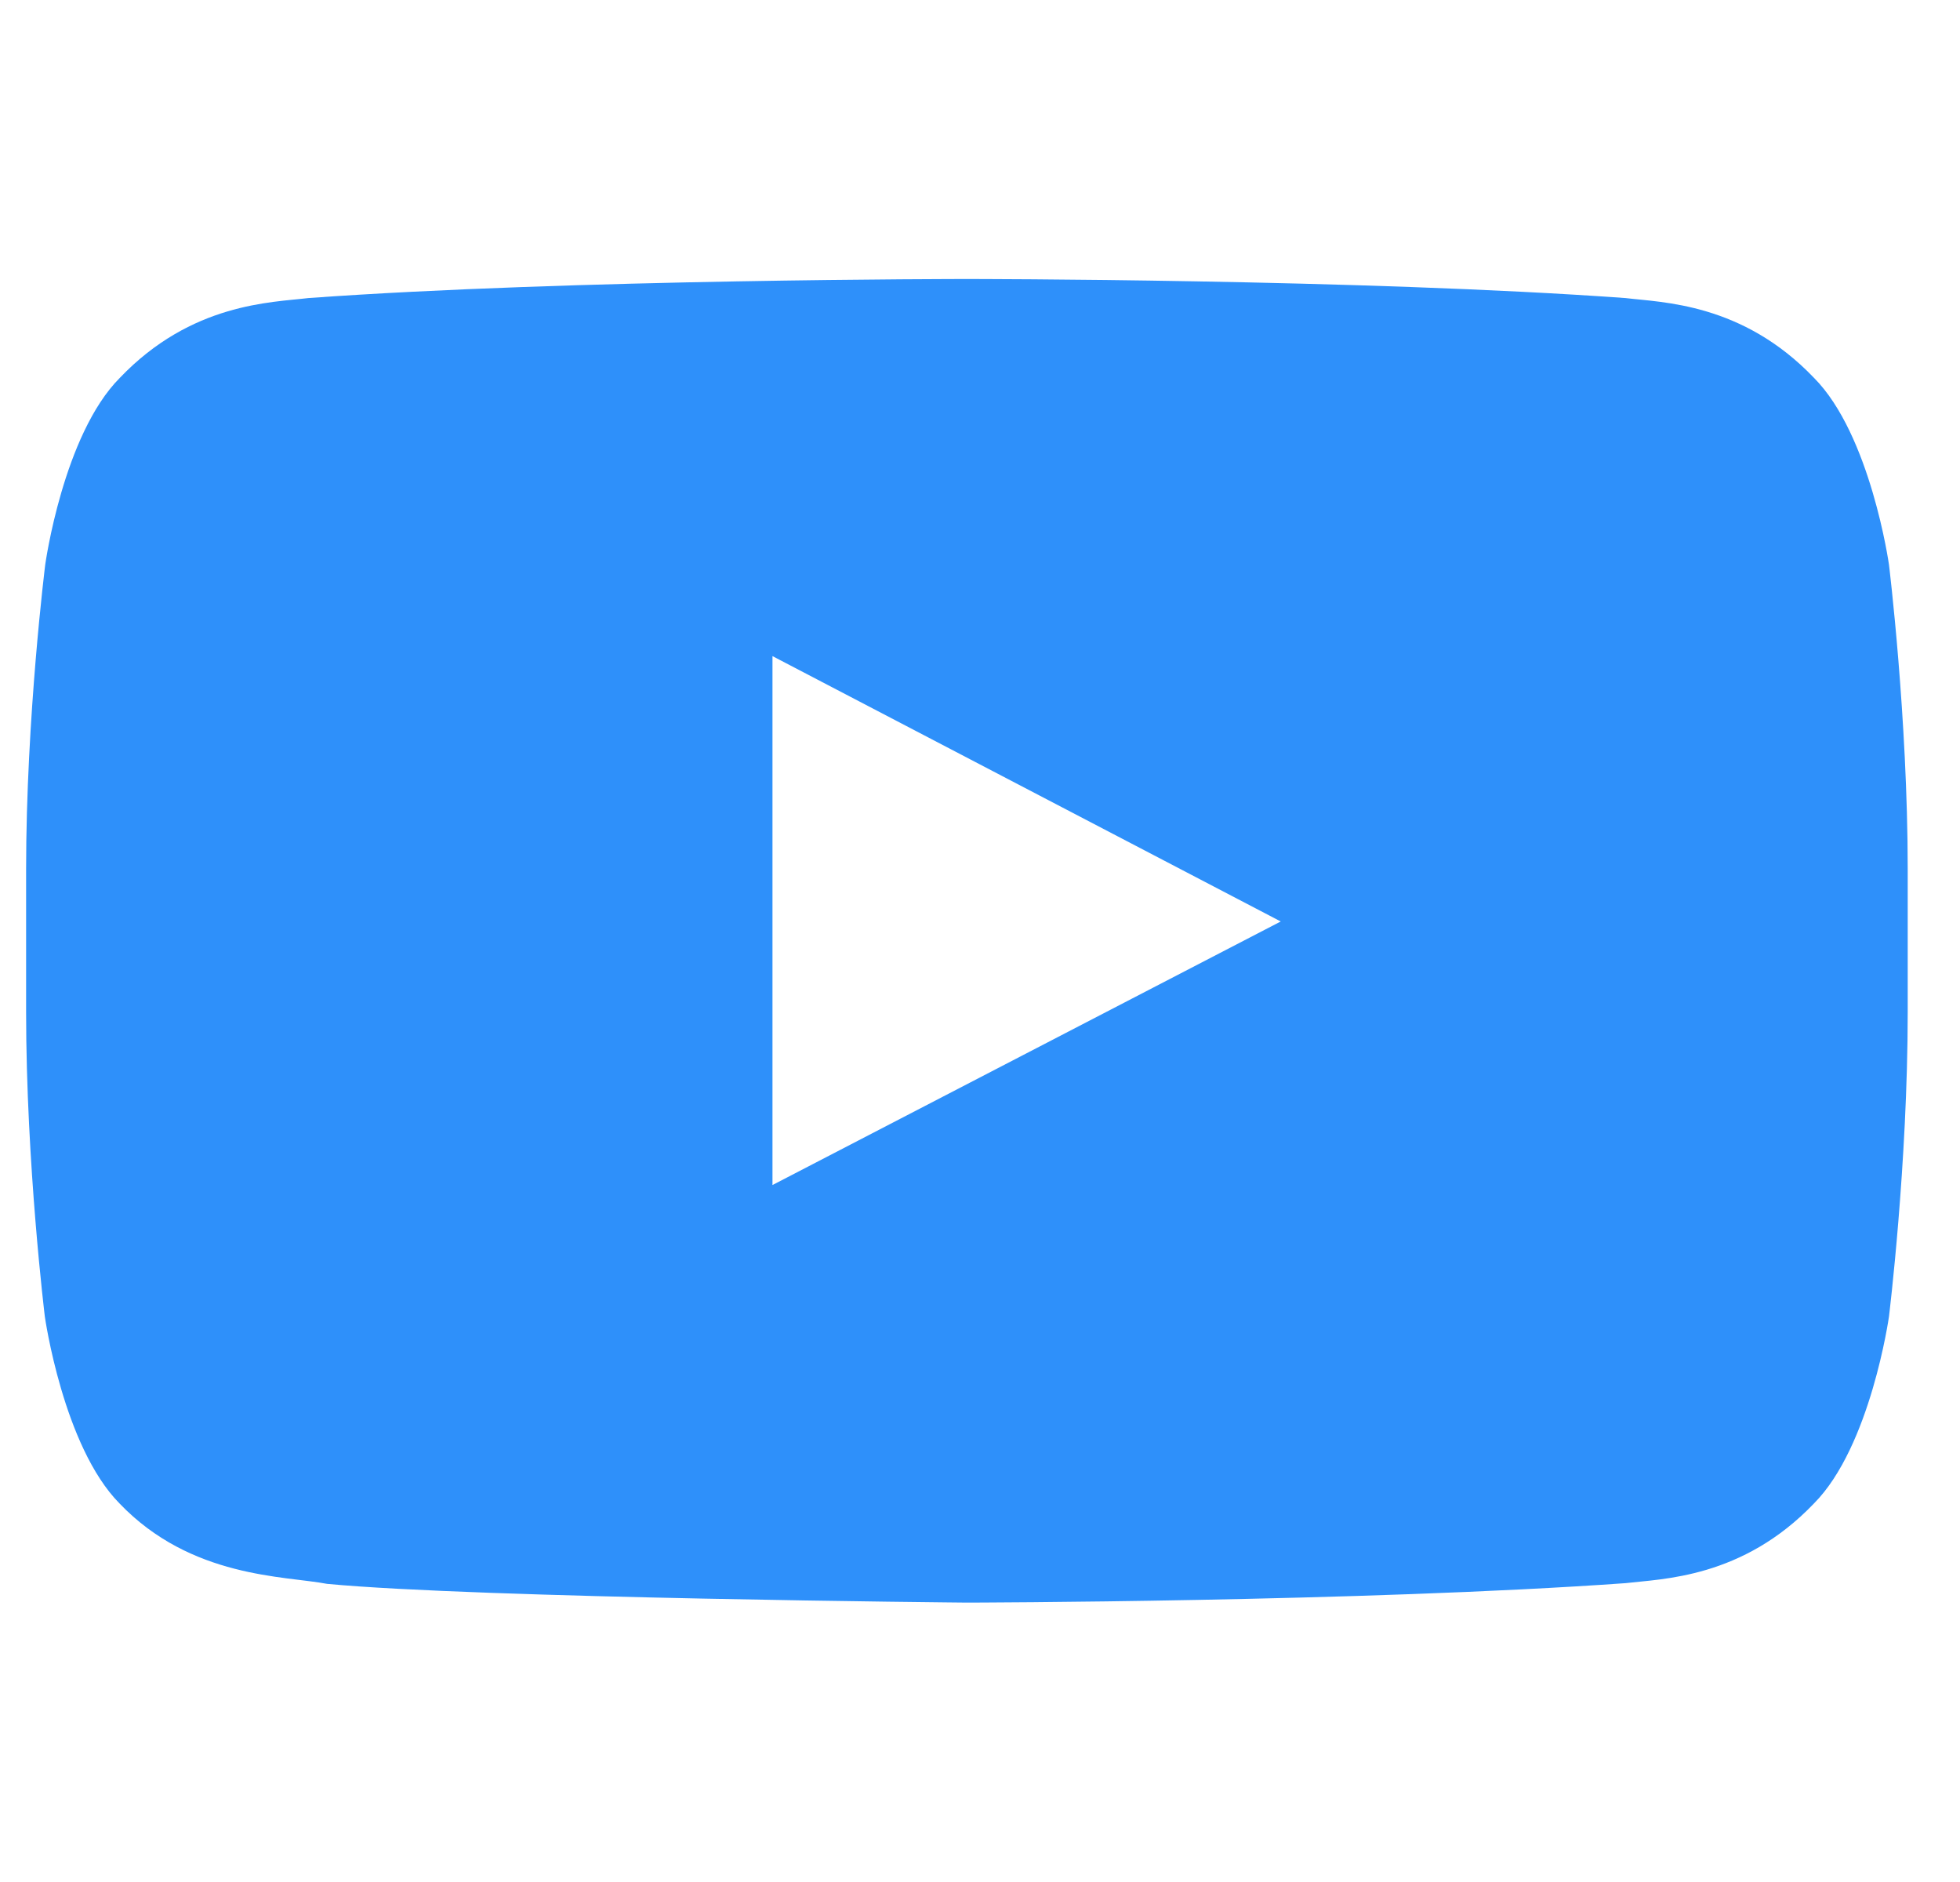 <svg width="25" height="24" viewBox="0 0 25 24" fill="none" xmlns="http://www.w3.org/2000/svg">
<g clip-path="url(#clip0_1946_36074)">
<path d="M24.094 7.2C24.094 7.2 23.86 5.545 23.138 4.819C22.224 3.862 21.202 3.858 20.733 3.801C17.377 3.558 12.338 3.558 12.338 3.558H12.328C12.328 3.558 7.289 3.558 3.933 3.801C3.464 3.858 2.442 3.862 1.528 4.819C0.806 5.545 0.577 7.2 0.577 7.2C0.577 7.2 0.333 9.145 0.333 11.086V12.905C0.333 14.845 0.572 16.79 0.572 16.79C0.572 16.79 0.806 18.445 1.524 19.172C2.438 20.128 3.638 20.095 4.172 20.198C6.094 20.381 12.333 20.437 12.333 20.437C12.333 20.437 17.377 20.428 20.733 20.189C21.202 20.133 22.224 20.128 23.138 19.172C23.86 18.445 24.094 16.79 24.094 16.79C24.094 16.79 24.333 14.85 24.333 12.905V11.086C24.333 9.145 24.094 7.2 24.094 7.2ZM9.853 15.112V8.367L16.336 11.751L9.853 15.112Z" fill="#2E90FA"/>
</g>
<defs>
<clipPath id="clip0_1946_36074">
<rect width="24" height="24" fill="white" transform="translate(0.333)"/>
</clipPath>
</defs>
</svg>
